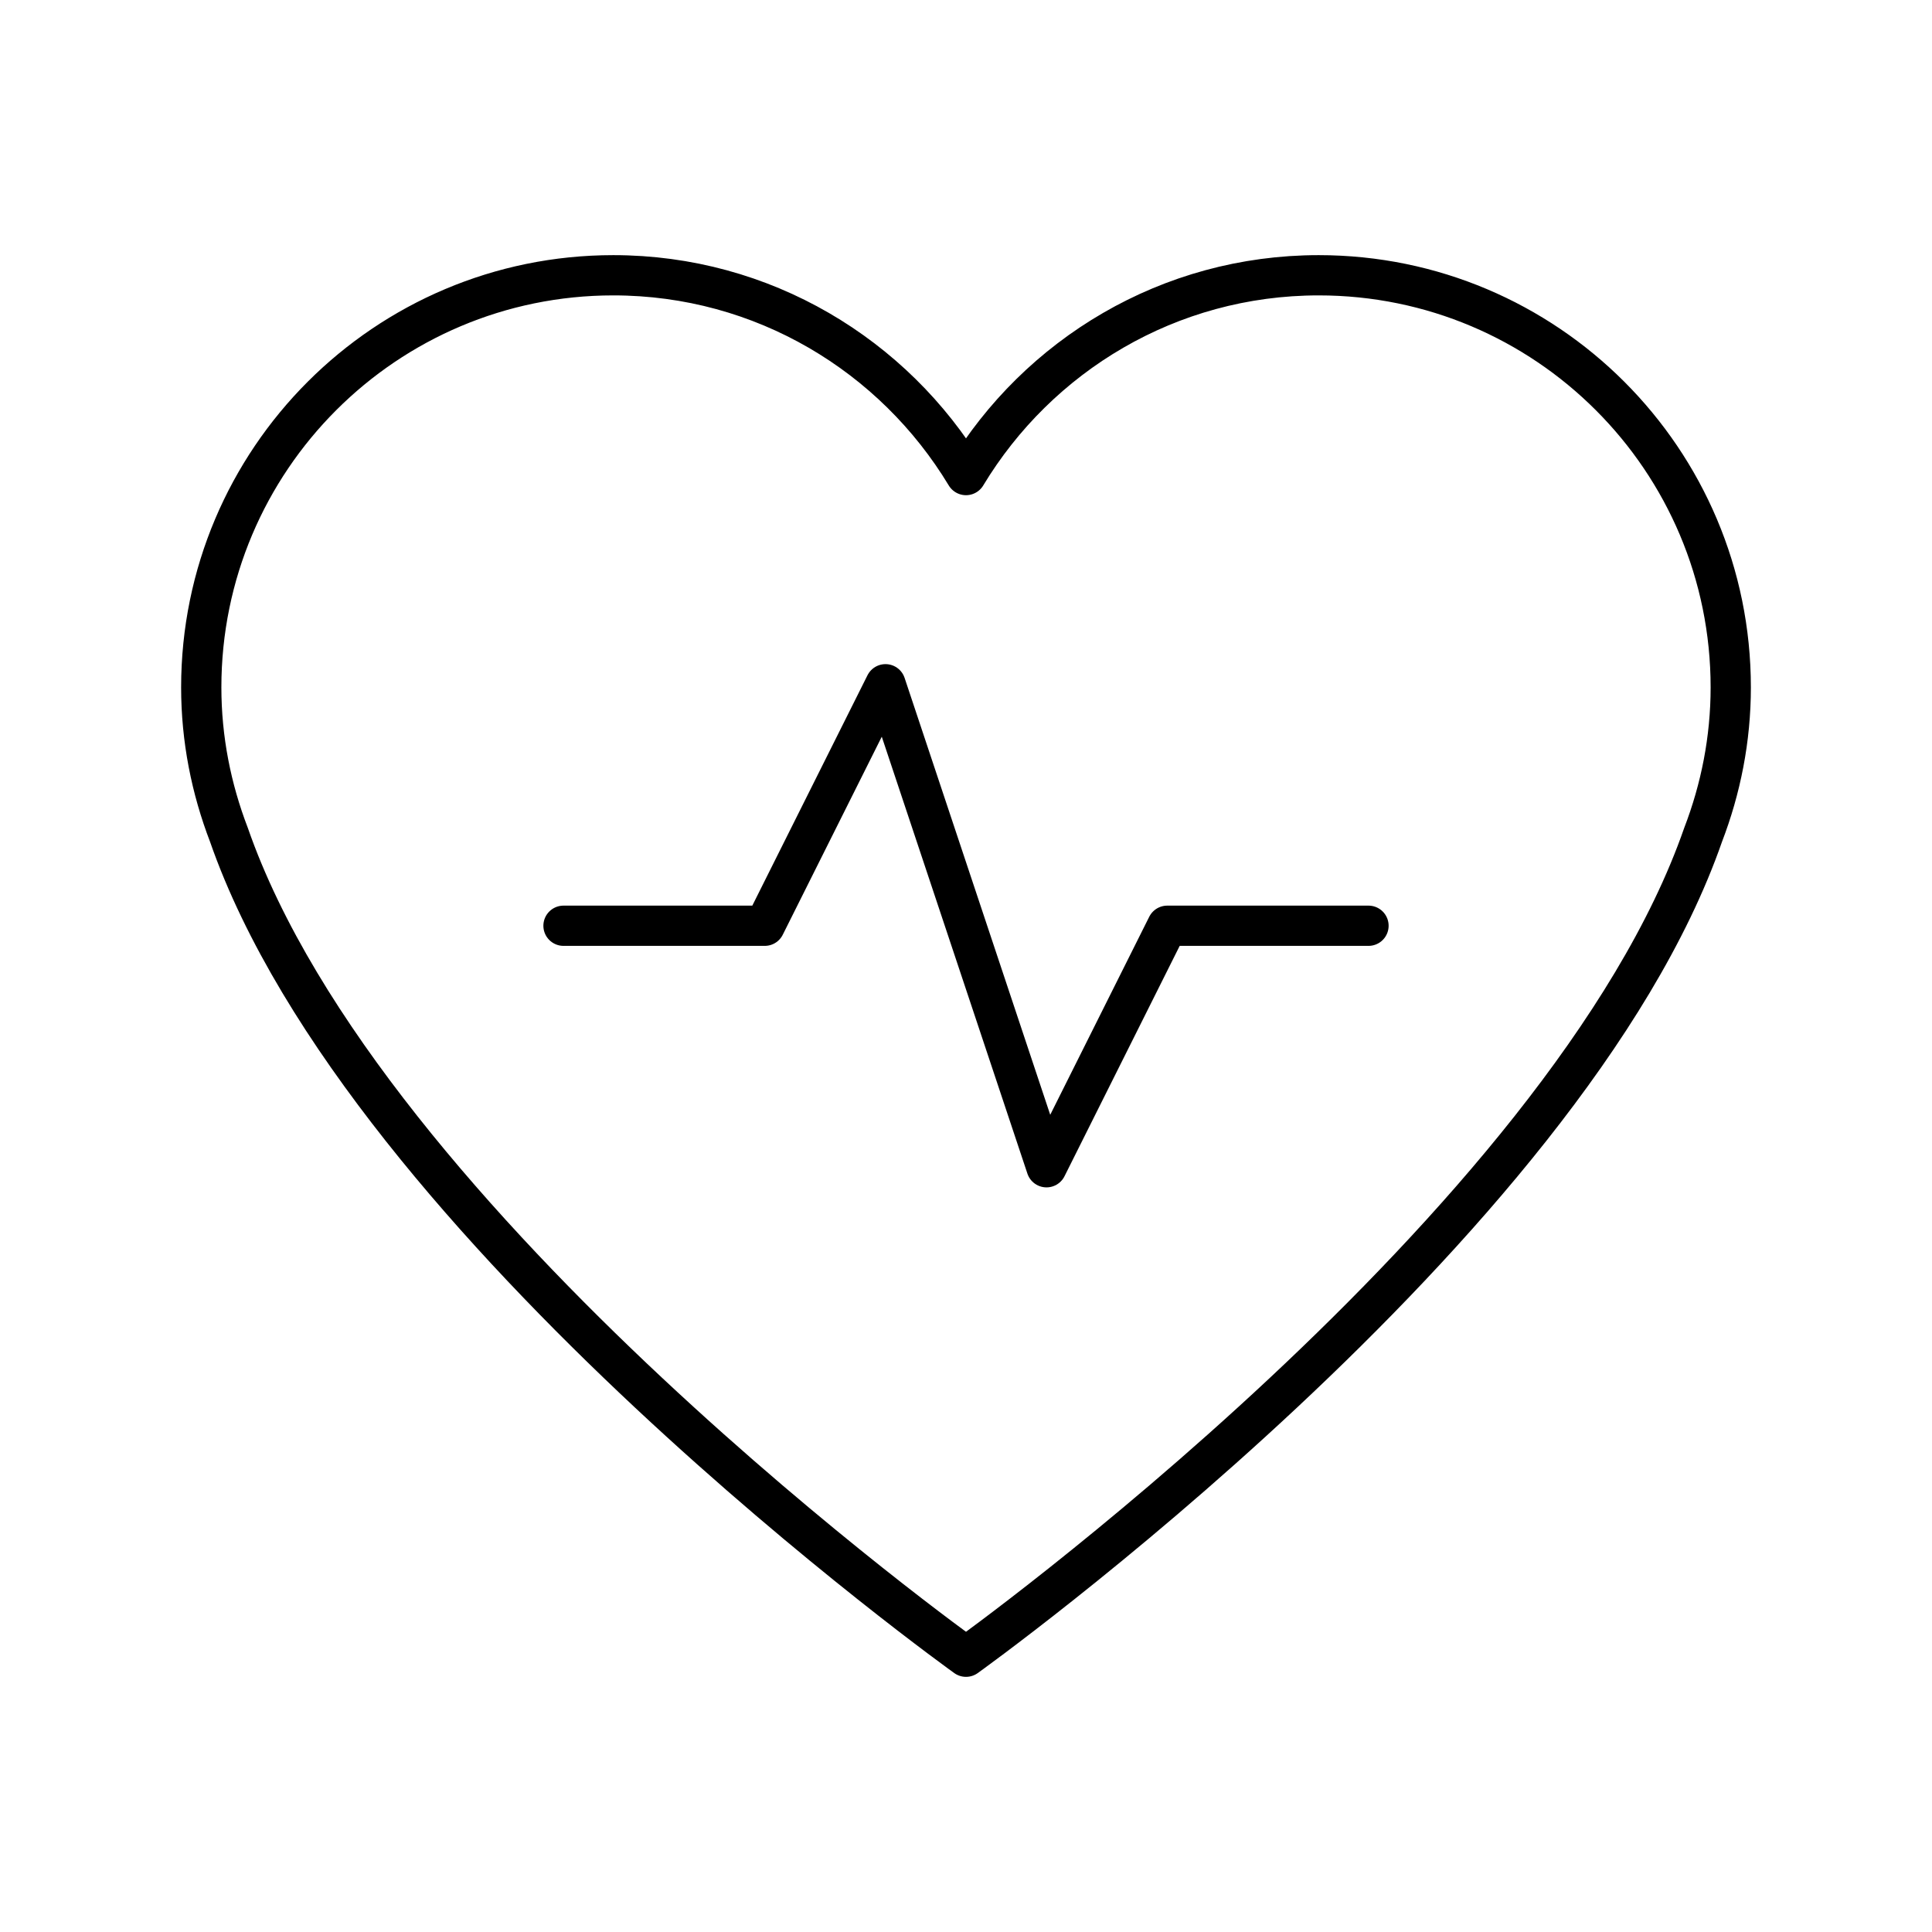 <?xml version="1.0" encoding="utf-8"?>
<!-- Generator: www.svgicons.com -->
<svg xmlns="http://www.w3.org/2000/svg" width="800" height="800" viewBox="0 0 48 48">
<path fill="none" stroke="currentColor" stroke-linecap="round" stroke-linejoin="round" d="M14 23h5l3-6l4 12l3-6h5"/><path fill="none" stroke="currentColor" stroke-linecap="round" stroke-linejoin="round" d="M43 17.077c0-5.654-4.583-10.238-10.237-10.238c-3.723 0-6.971 1.993-8.763 4.964c-1.792-2.97-5.04-4.964-8.763-4.964C9.583 6.84 5 11.423 5 17.077c0 1.292.25 2.524.687 3.662C9.072 30.476 24 41.161 24 41.161s14.928-10.685 18.314-20.422c.437-1.138.686-2.37.686-3.662"/>
</svg>
